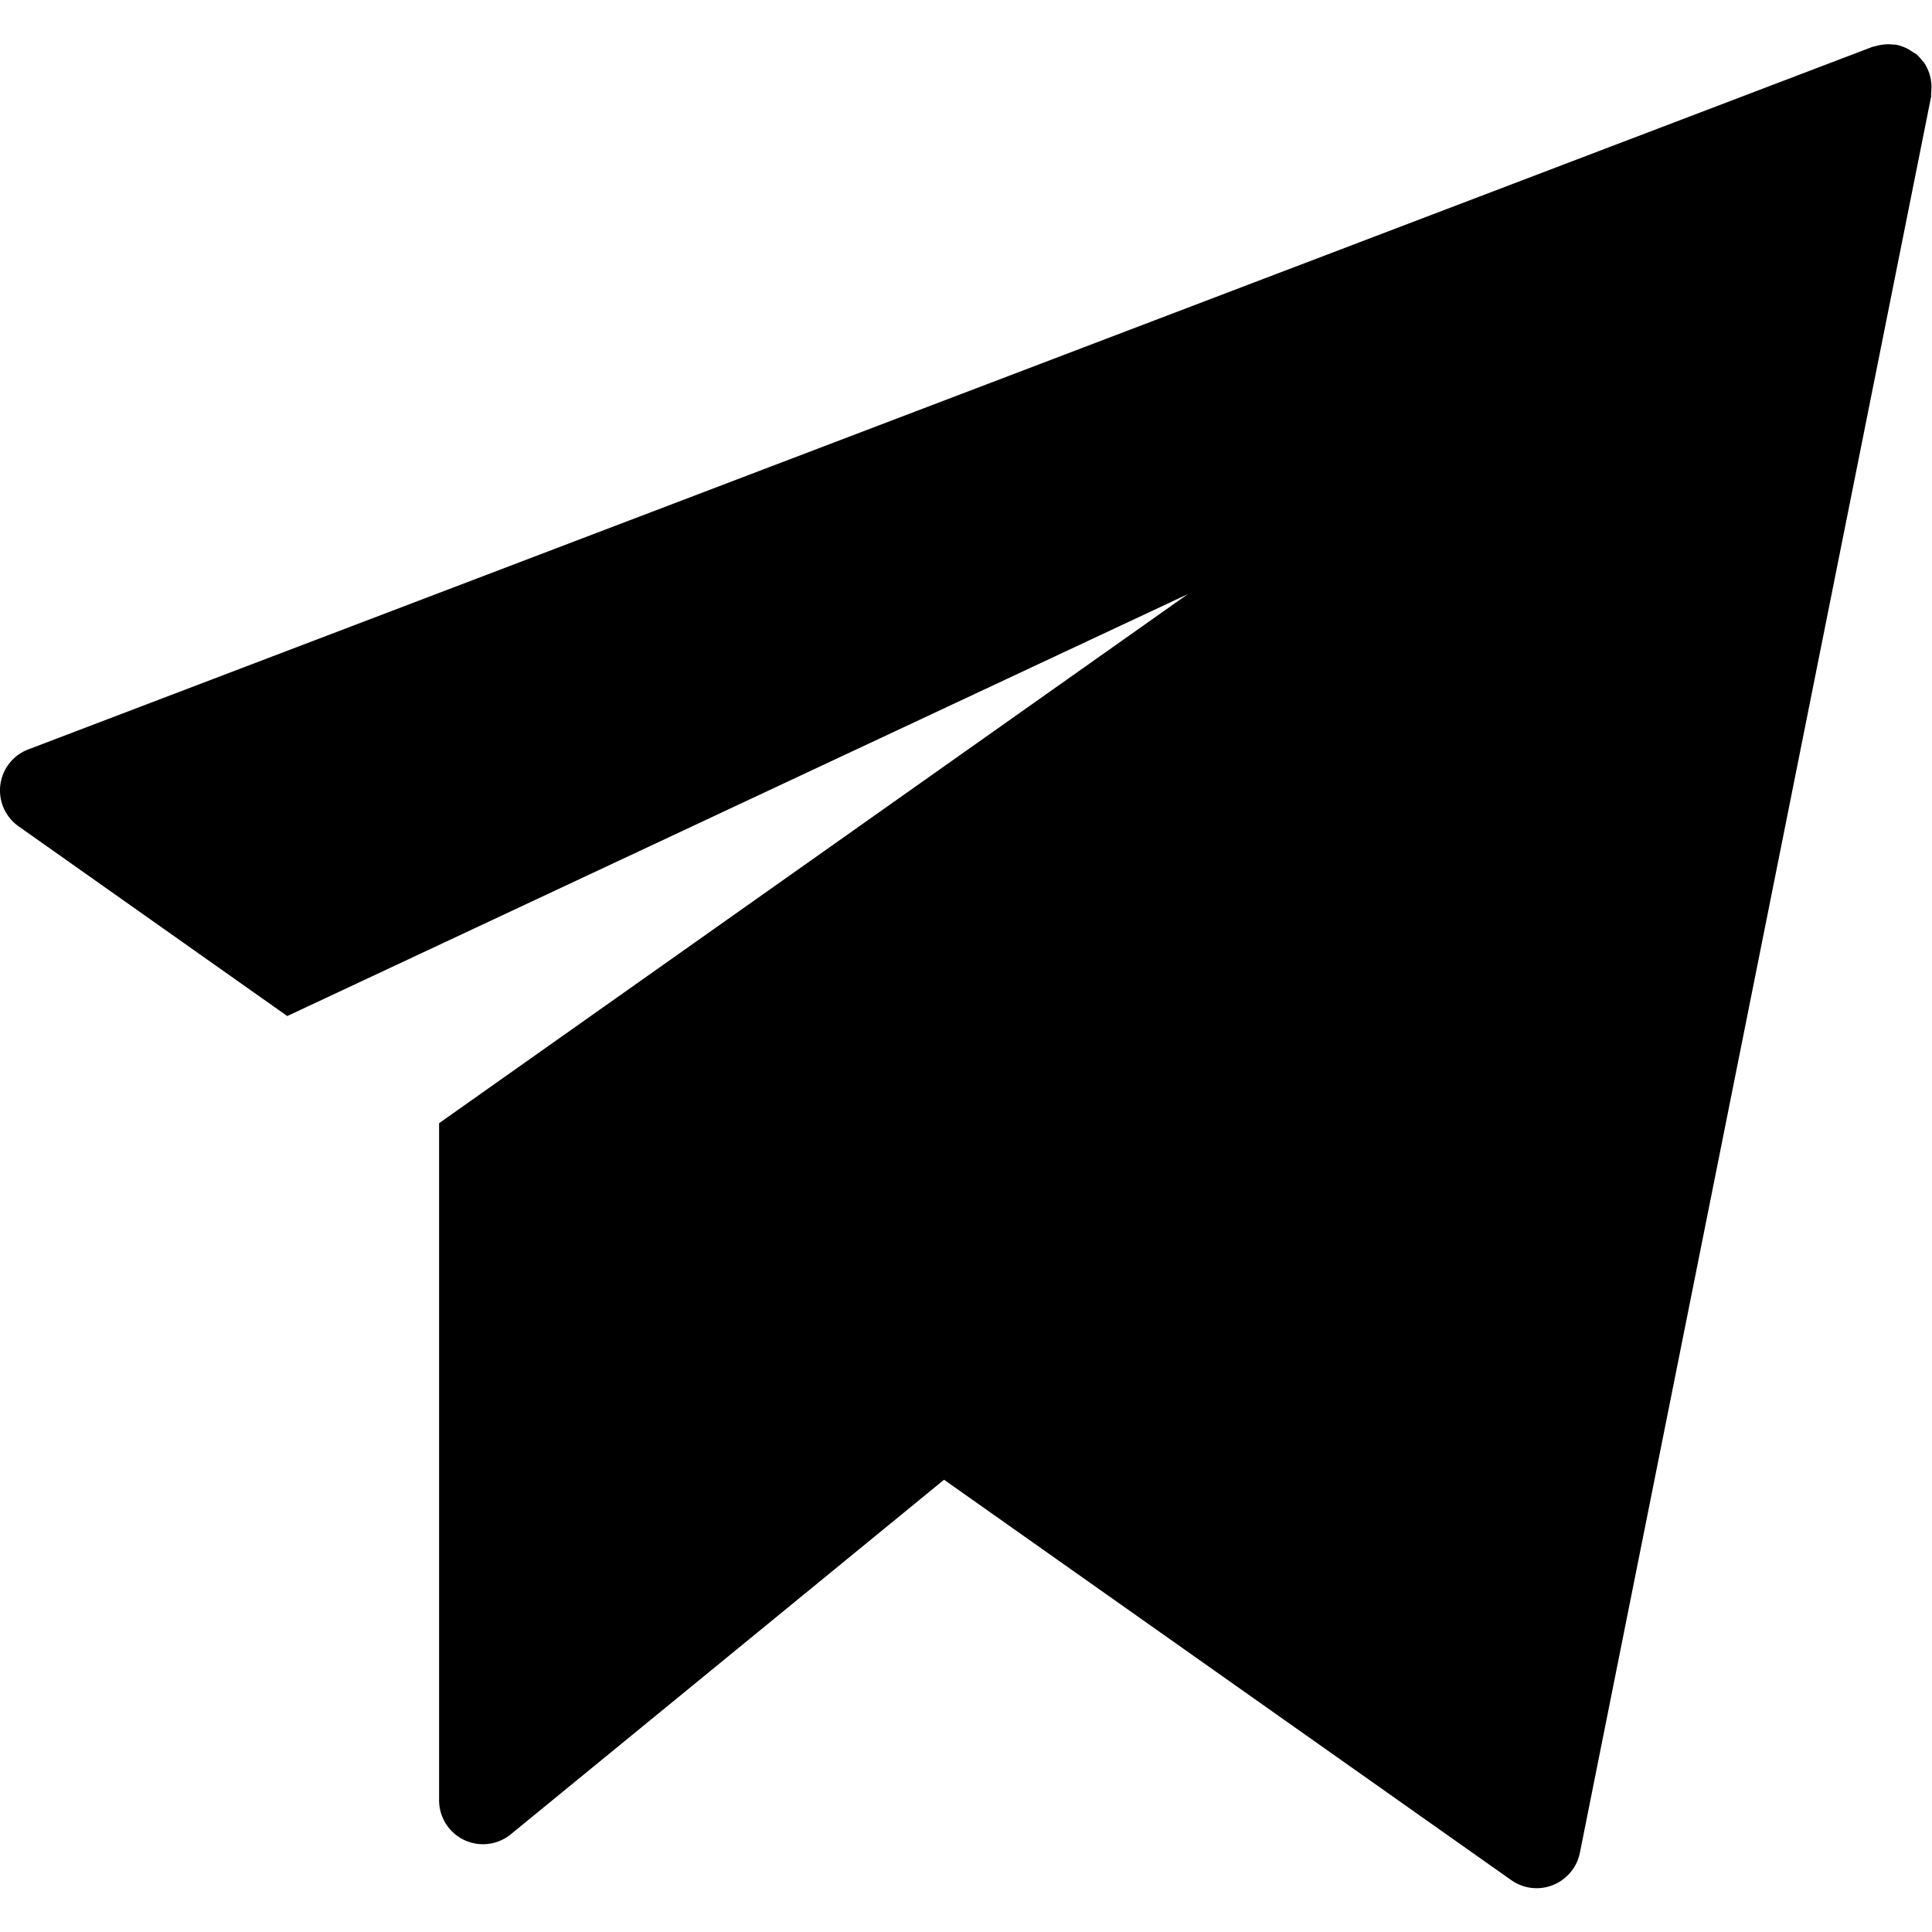 <svg xmlns="http://www.w3.org/2000/svg" fill="none" viewBox="0 0 22 22"><path fill="currentColor" d="m21.989.916-.01-.046a.5.5 0 0 0-.07-.157l-.003-.005-.014-.013a.5.5 0 0 0-.069-.077c-.014-.011-.03-.017-.044-.027l-.04-.026a.5.5 0 0 0-.155-.057h-.02a.5.5 0 0 0-.2.016q-.022.004-.043.01l-21 8a.5.5 0 0 0-.11.875l3.06 2.161 10.254-4.804L5 12.79v7.71a.5.5 0 0 0 .817.387l4.933-4.037 6.46 4.56a.5.5 0 0 0 .606-.023.5.5 0 0 0 .174-.287l4-20v-.042a.5.5 0 0 0-.002-.142"/></svg>